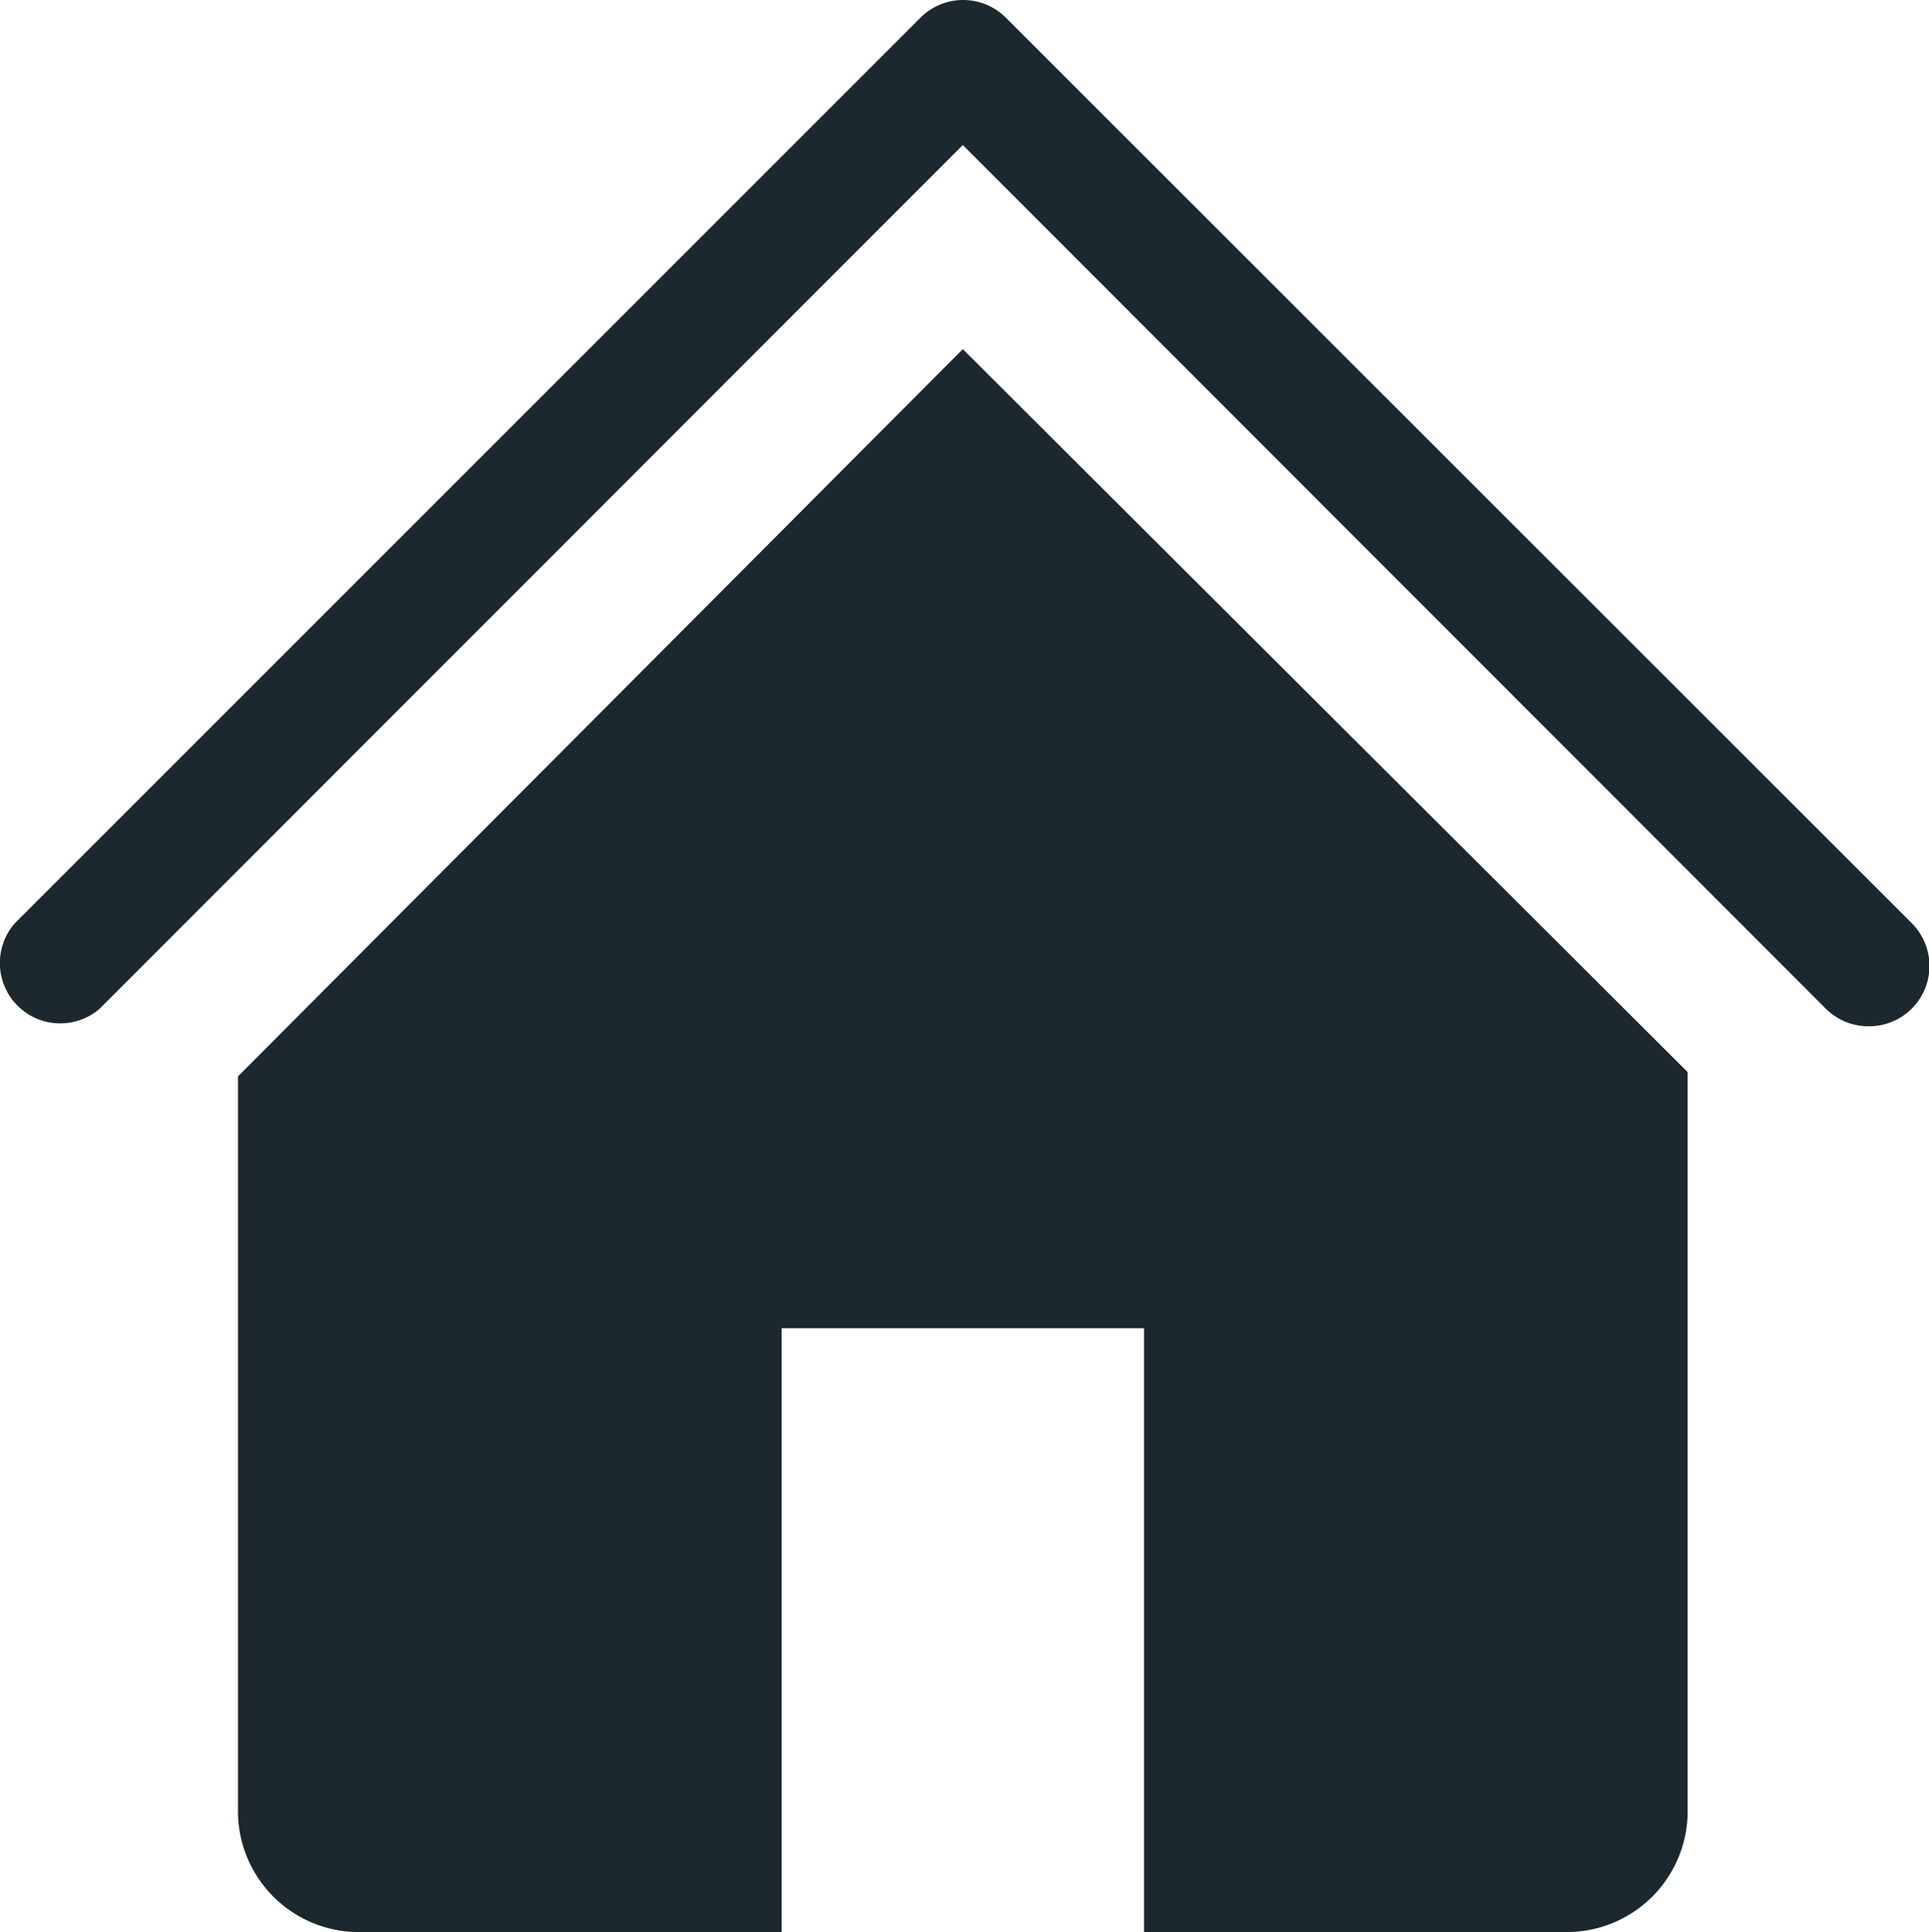 <svg xmlns="http://www.w3.org/2000/svg" width="16.585" height="16.613" viewBox="0 0 16.585 16.613">
  <g id="house-solid" transform="translate(-2.06 -2.009)">
    <path id="Tracé_739" data-name="Tracé 739" d="M18.127,10.833a.519.519,0,0,1-.369-.151L10.338,3.256,2.917,10.682a.519.519,0,0,1-.732-.732l7.79-7.79a.519.519,0,0,1,.732,0L18.5,9.95a.519.519,0,0,1-.369.883Z" fill="#1c282e"/>
    <path id="Tracé_740" data-name="Tracé 740" d="M12.232,7.79,6,14.043v6.32A1.039,1.039,0,0,0,7.039,21.4h3.635V16.208H13.79V21.4h3.635a1.039,1.039,0,0,0,1.039-1.039V14.006Z" transform="translate(-1.894 -2.779)" fill="#1c282e"/>
  </g>
</svg>

